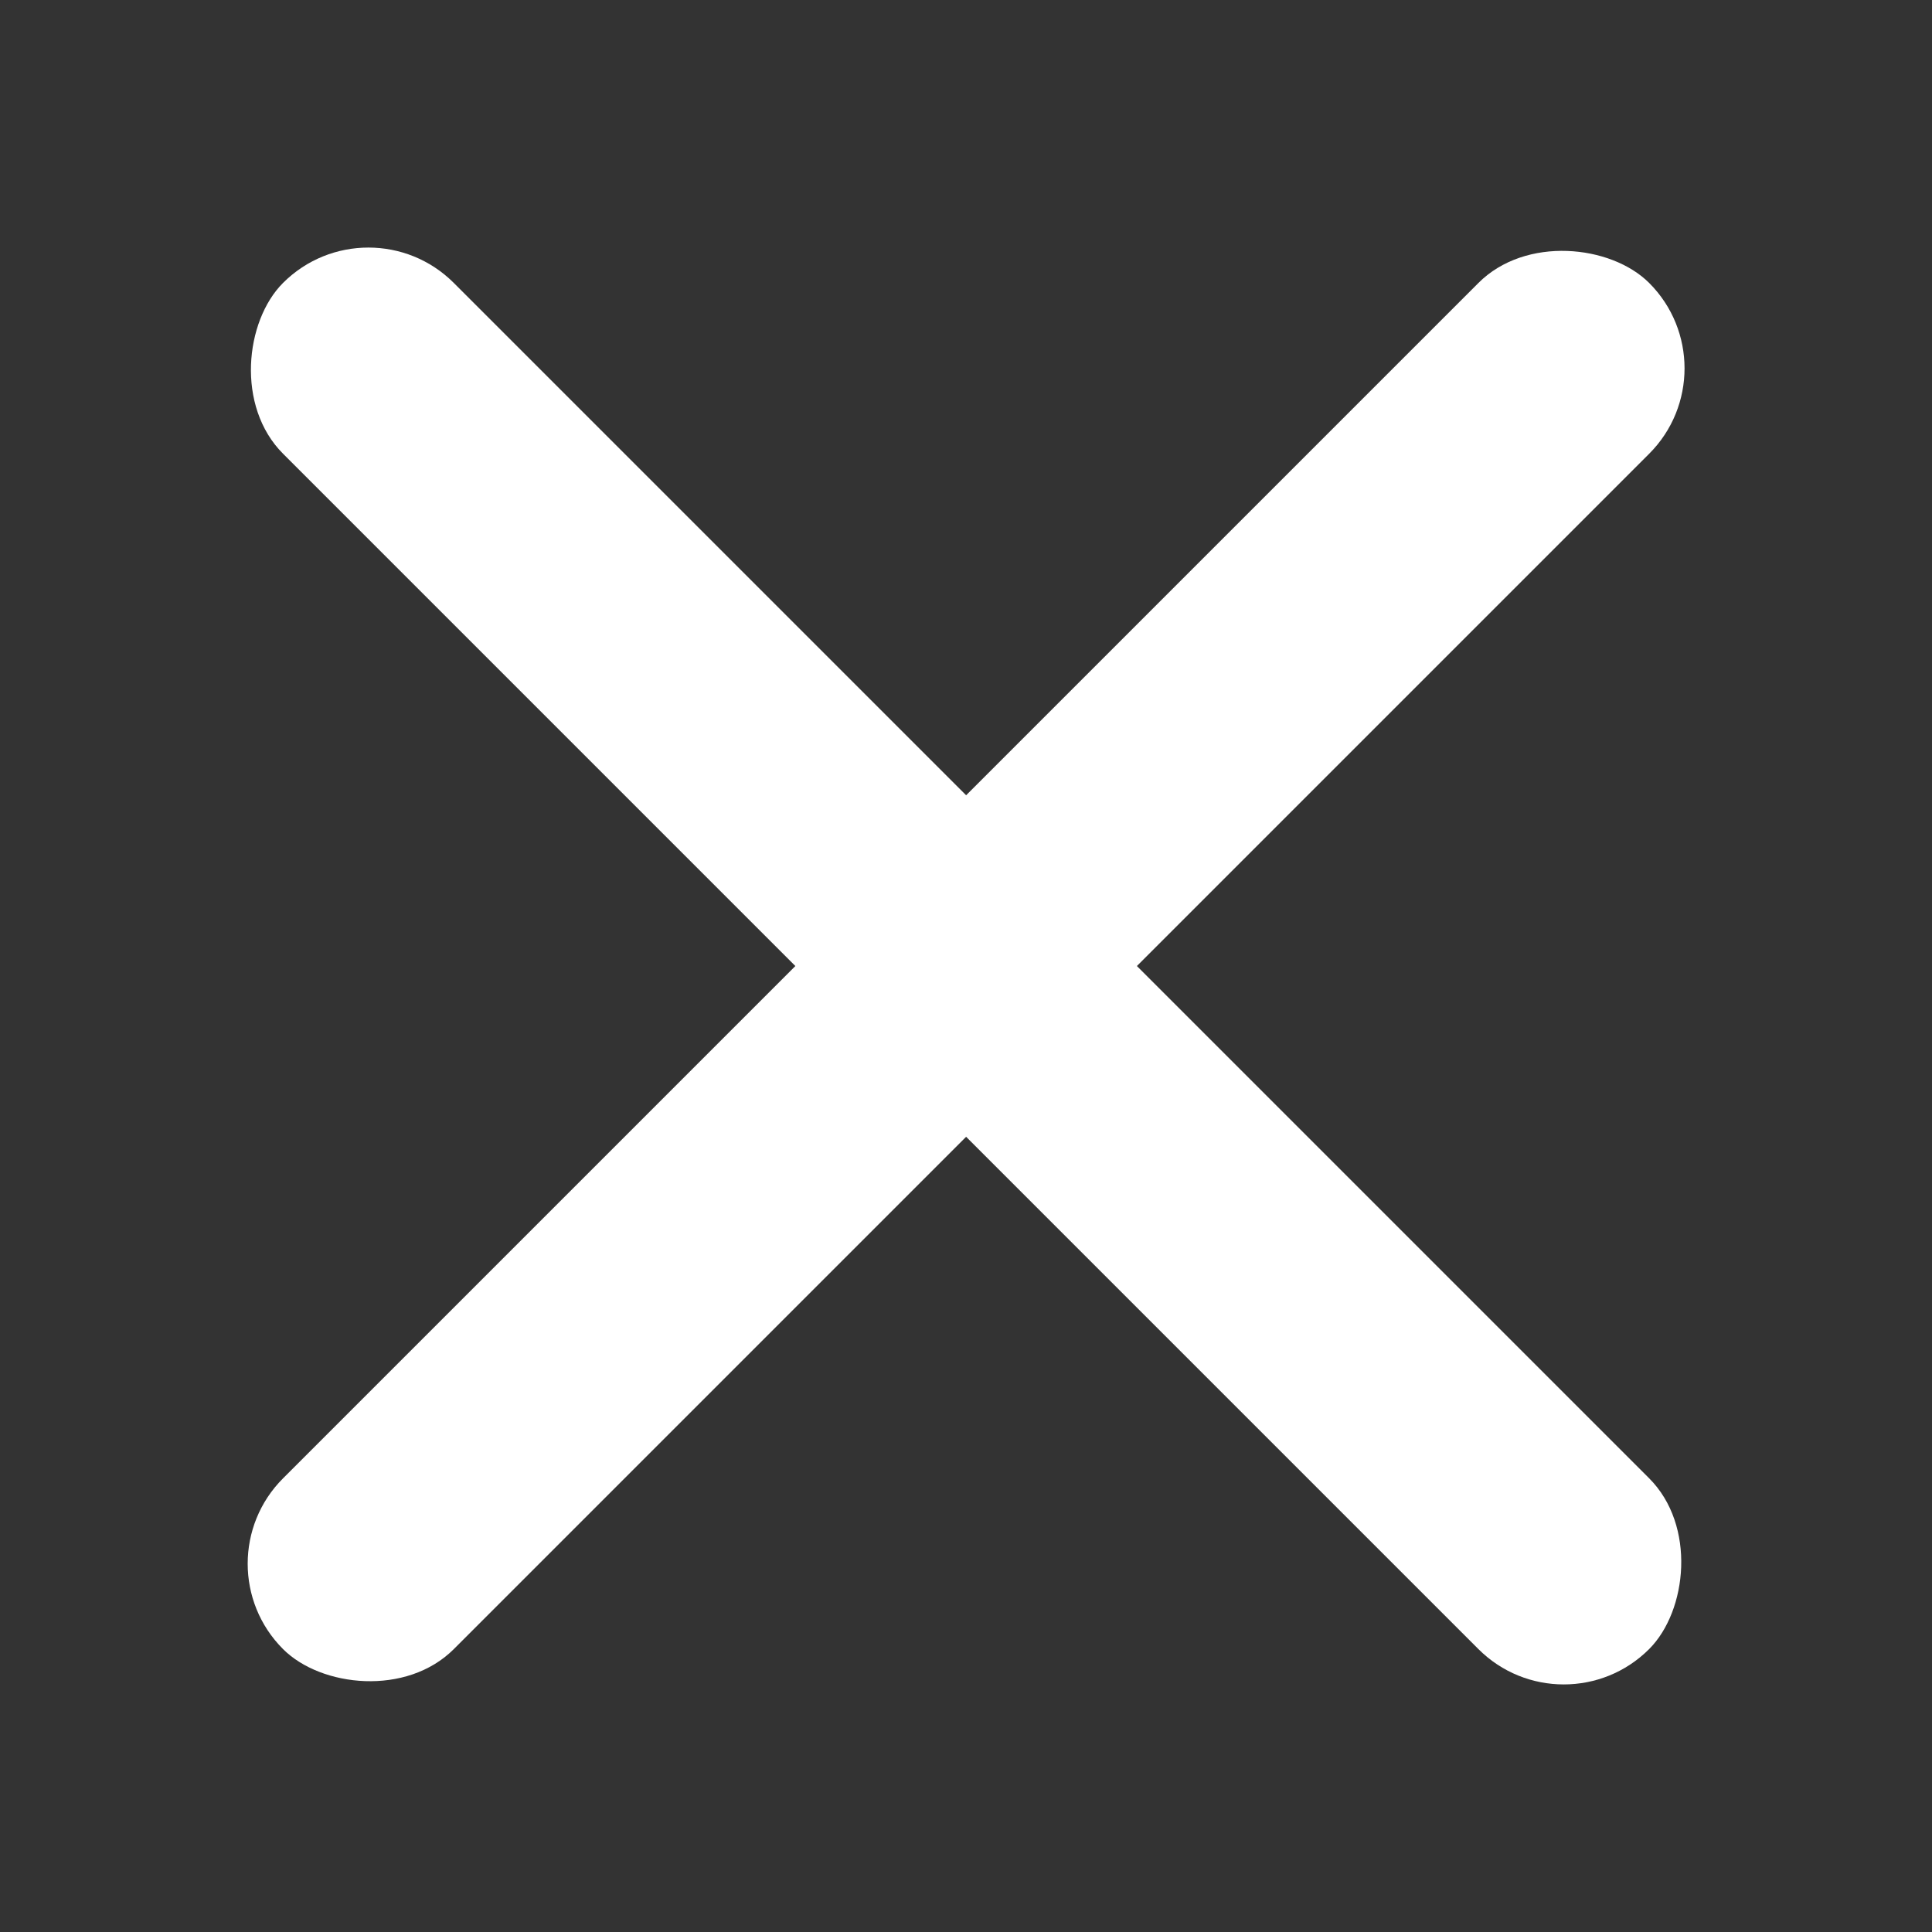 <svg width="16" height="16" viewBox="0 0 16 16" fill="none" xmlns="http://www.w3.org/2000/svg">
<rect x="0" y="0" width="16" height="16" fill="#333333" stroke="none"/>
<rect x="3.051" y="1.636" width="16" height="2" rx="1" transform="rotate(45 3.051 1.636)" fill="white"/>
<rect x="1.637" y="12.95" width="16" height="2" rx="1" transform="rotate(-45 1.637 12.95)" fill="white"/>
</svg>
